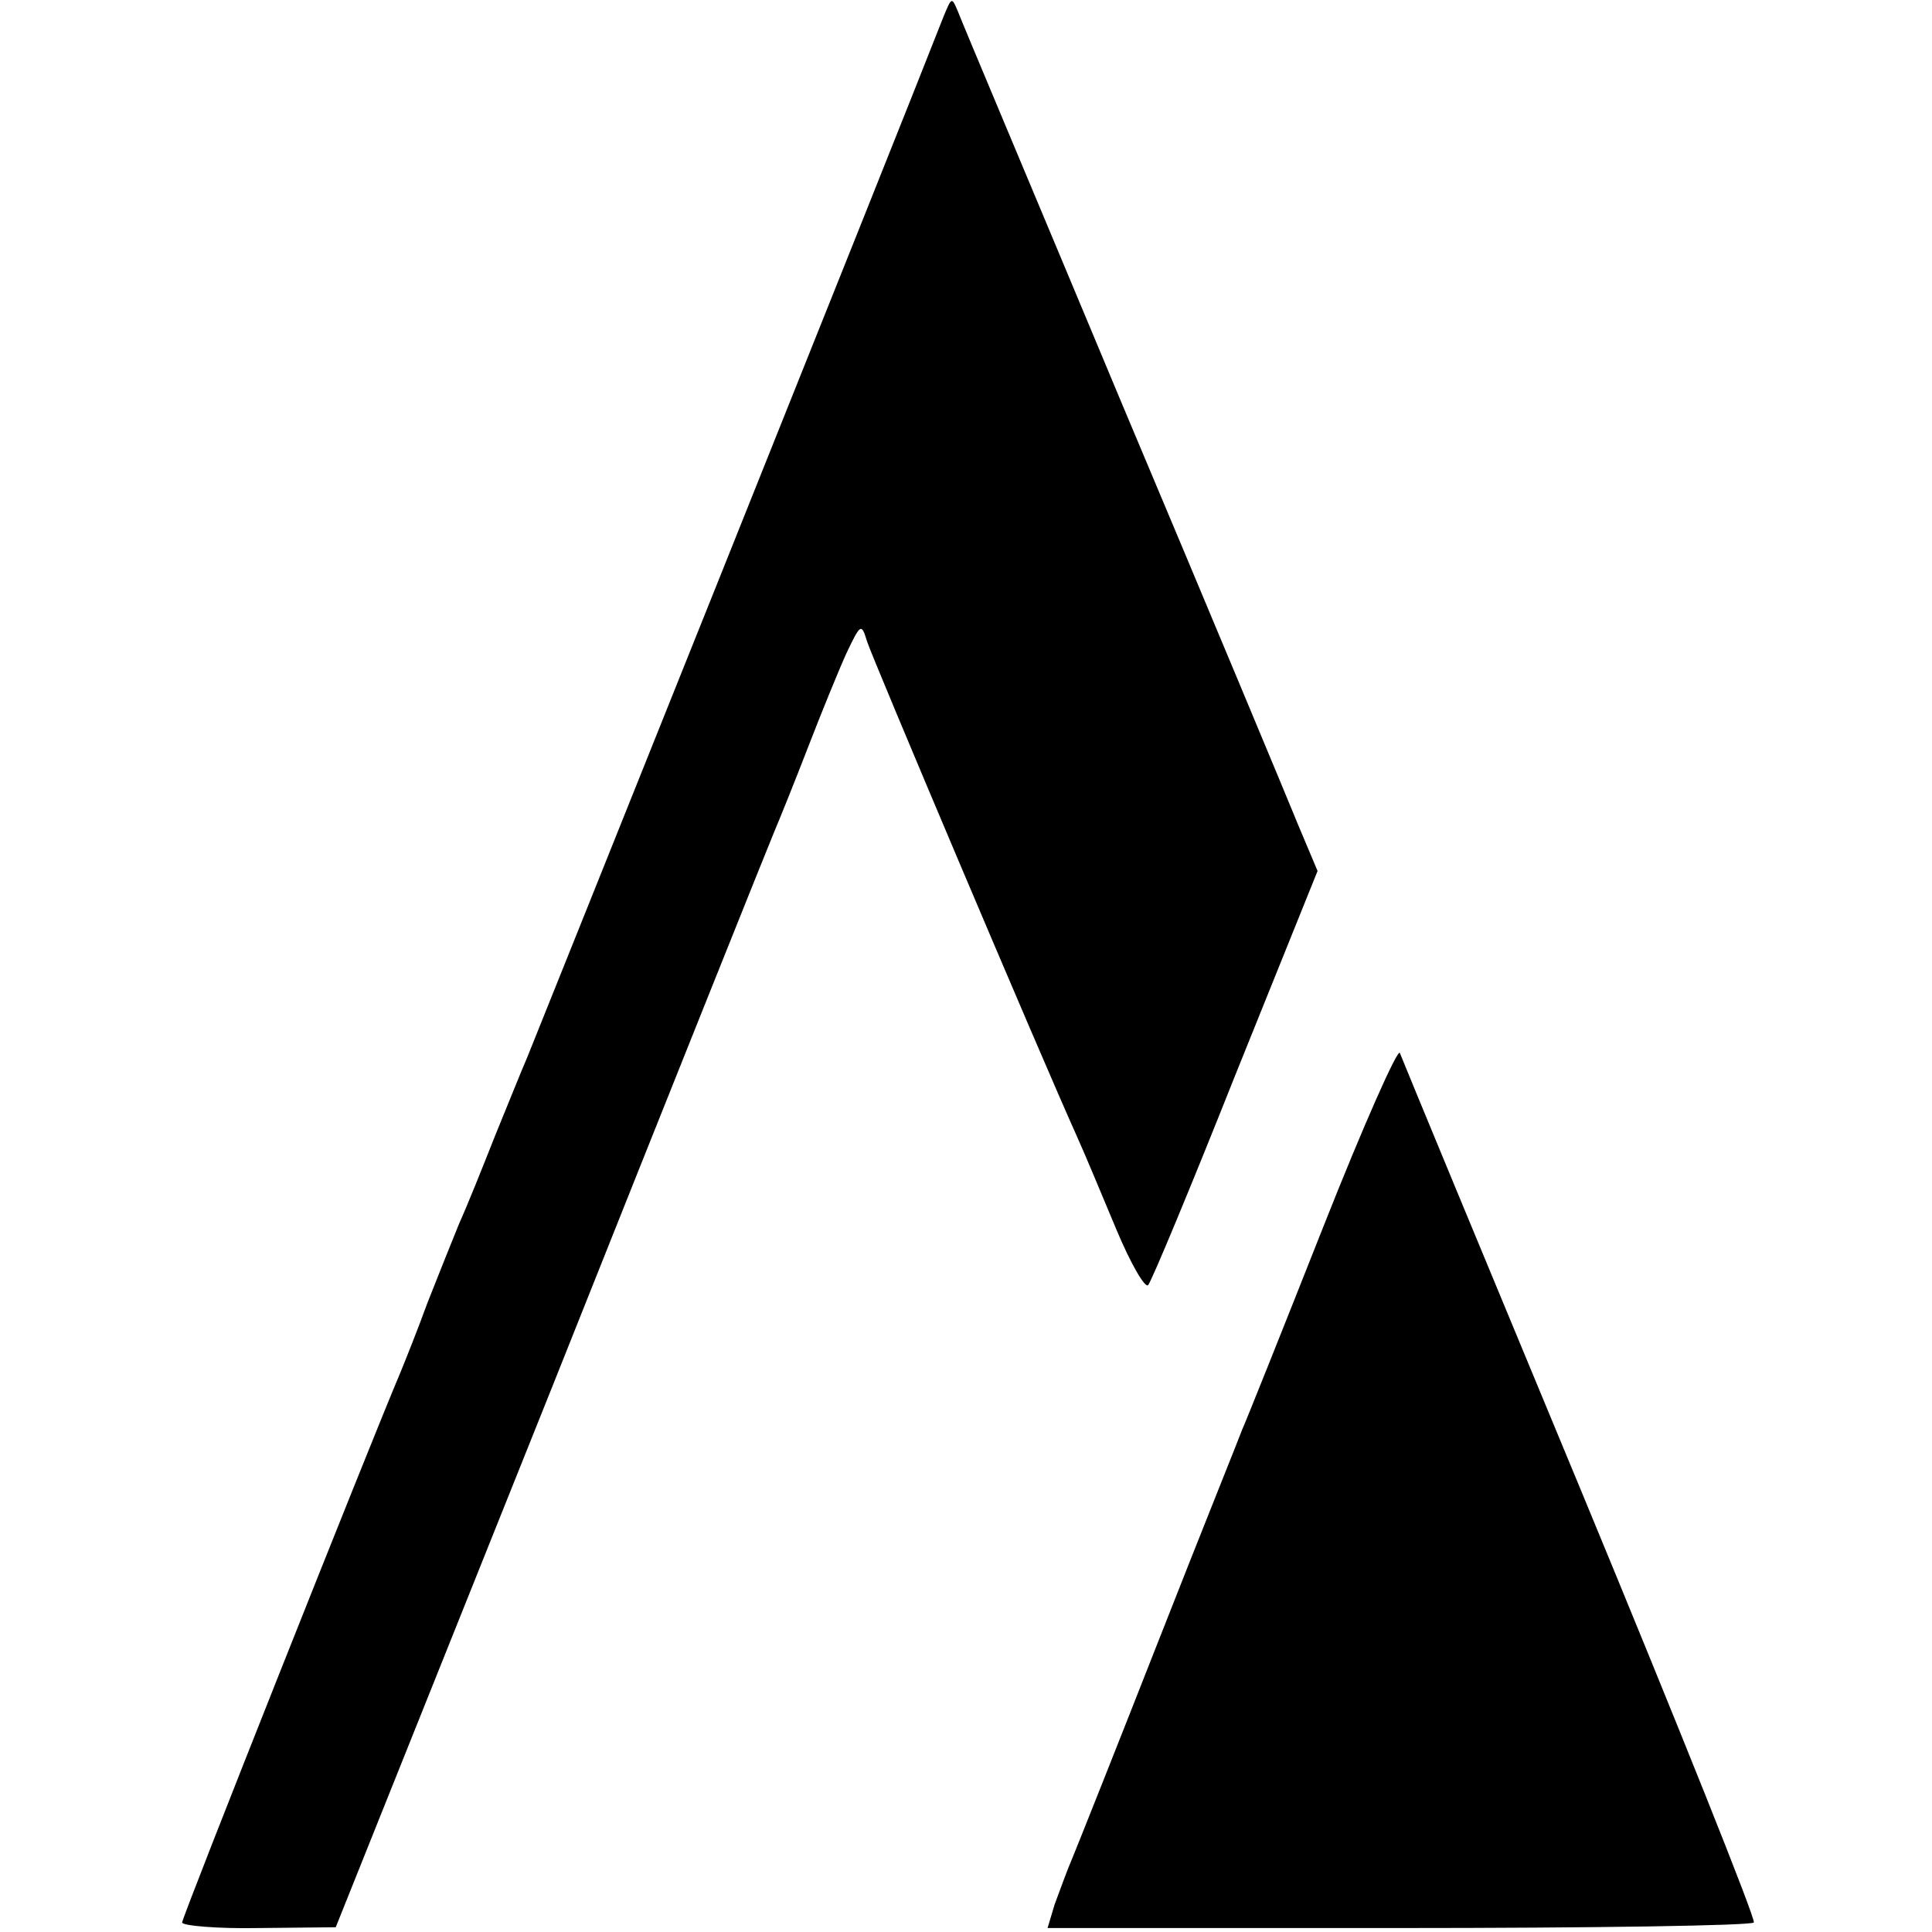 <?xml version="1.0" standalone="no"?>
<!DOCTYPE svg PUBLIC "-//W3C//DTD SVG 20010904//EN"
 "http://www.w3.org/TR/2001/REC-SVG-20010904/DTD/svg10.dtd">
<svg version="1.0" xmlns="http://www.w3.org/2000/svg"
 width="244pt" height="244pt" viewBox="0 0 244 244"
 preserveAspectRatio="xMidYMid meet">
<g transform="translate(0,244) scale(0.1,-0.1)"
fill="#000000" stroke="none">
<path d="M1192 2420 c-63 -161 -517 -1293 -526 -1315 -7 -16 -25 -61 -41 -100
-15 -38 -35 -88 -45 -110 -9 -22 -27 -67 -40 -100 -12 -33 -28 -73 -35 -90
-37 -87 -275 -686 -275 -693 0 -4 44 -8 97 -7 l97 1 272 679 c149 374 276 691
282 705 6 14 25 61 42 105 17 44 39 98 49 120 18 38 19 38 26 15 7 -22 216
-516 265 -625 10 -22 32 -75 50 -118 18 -43 36 -74 40 -70 4 4 54 124 110 265
l104 258 -24 57 c-13 32 -113 272 -223 533 -109 261 -203 484 -207 495 -8 19
-8 19 -18 -5z"/>
<path d="M1671 890 c-51 -129 -97 -244 -102 -255 -4 -11 -52 -130 -105 -265
-53 -135 -102 -258 -109 -275 -7 -16 -17 -44 -23 -60 l-9 -30 443 0 c243 0
445 3 449 7 3 3 -95 248 -218 545 -123 296 -226 545 -229 553 -2 8 -46 -91
-97 -220z"/>
</g>
</svg>
